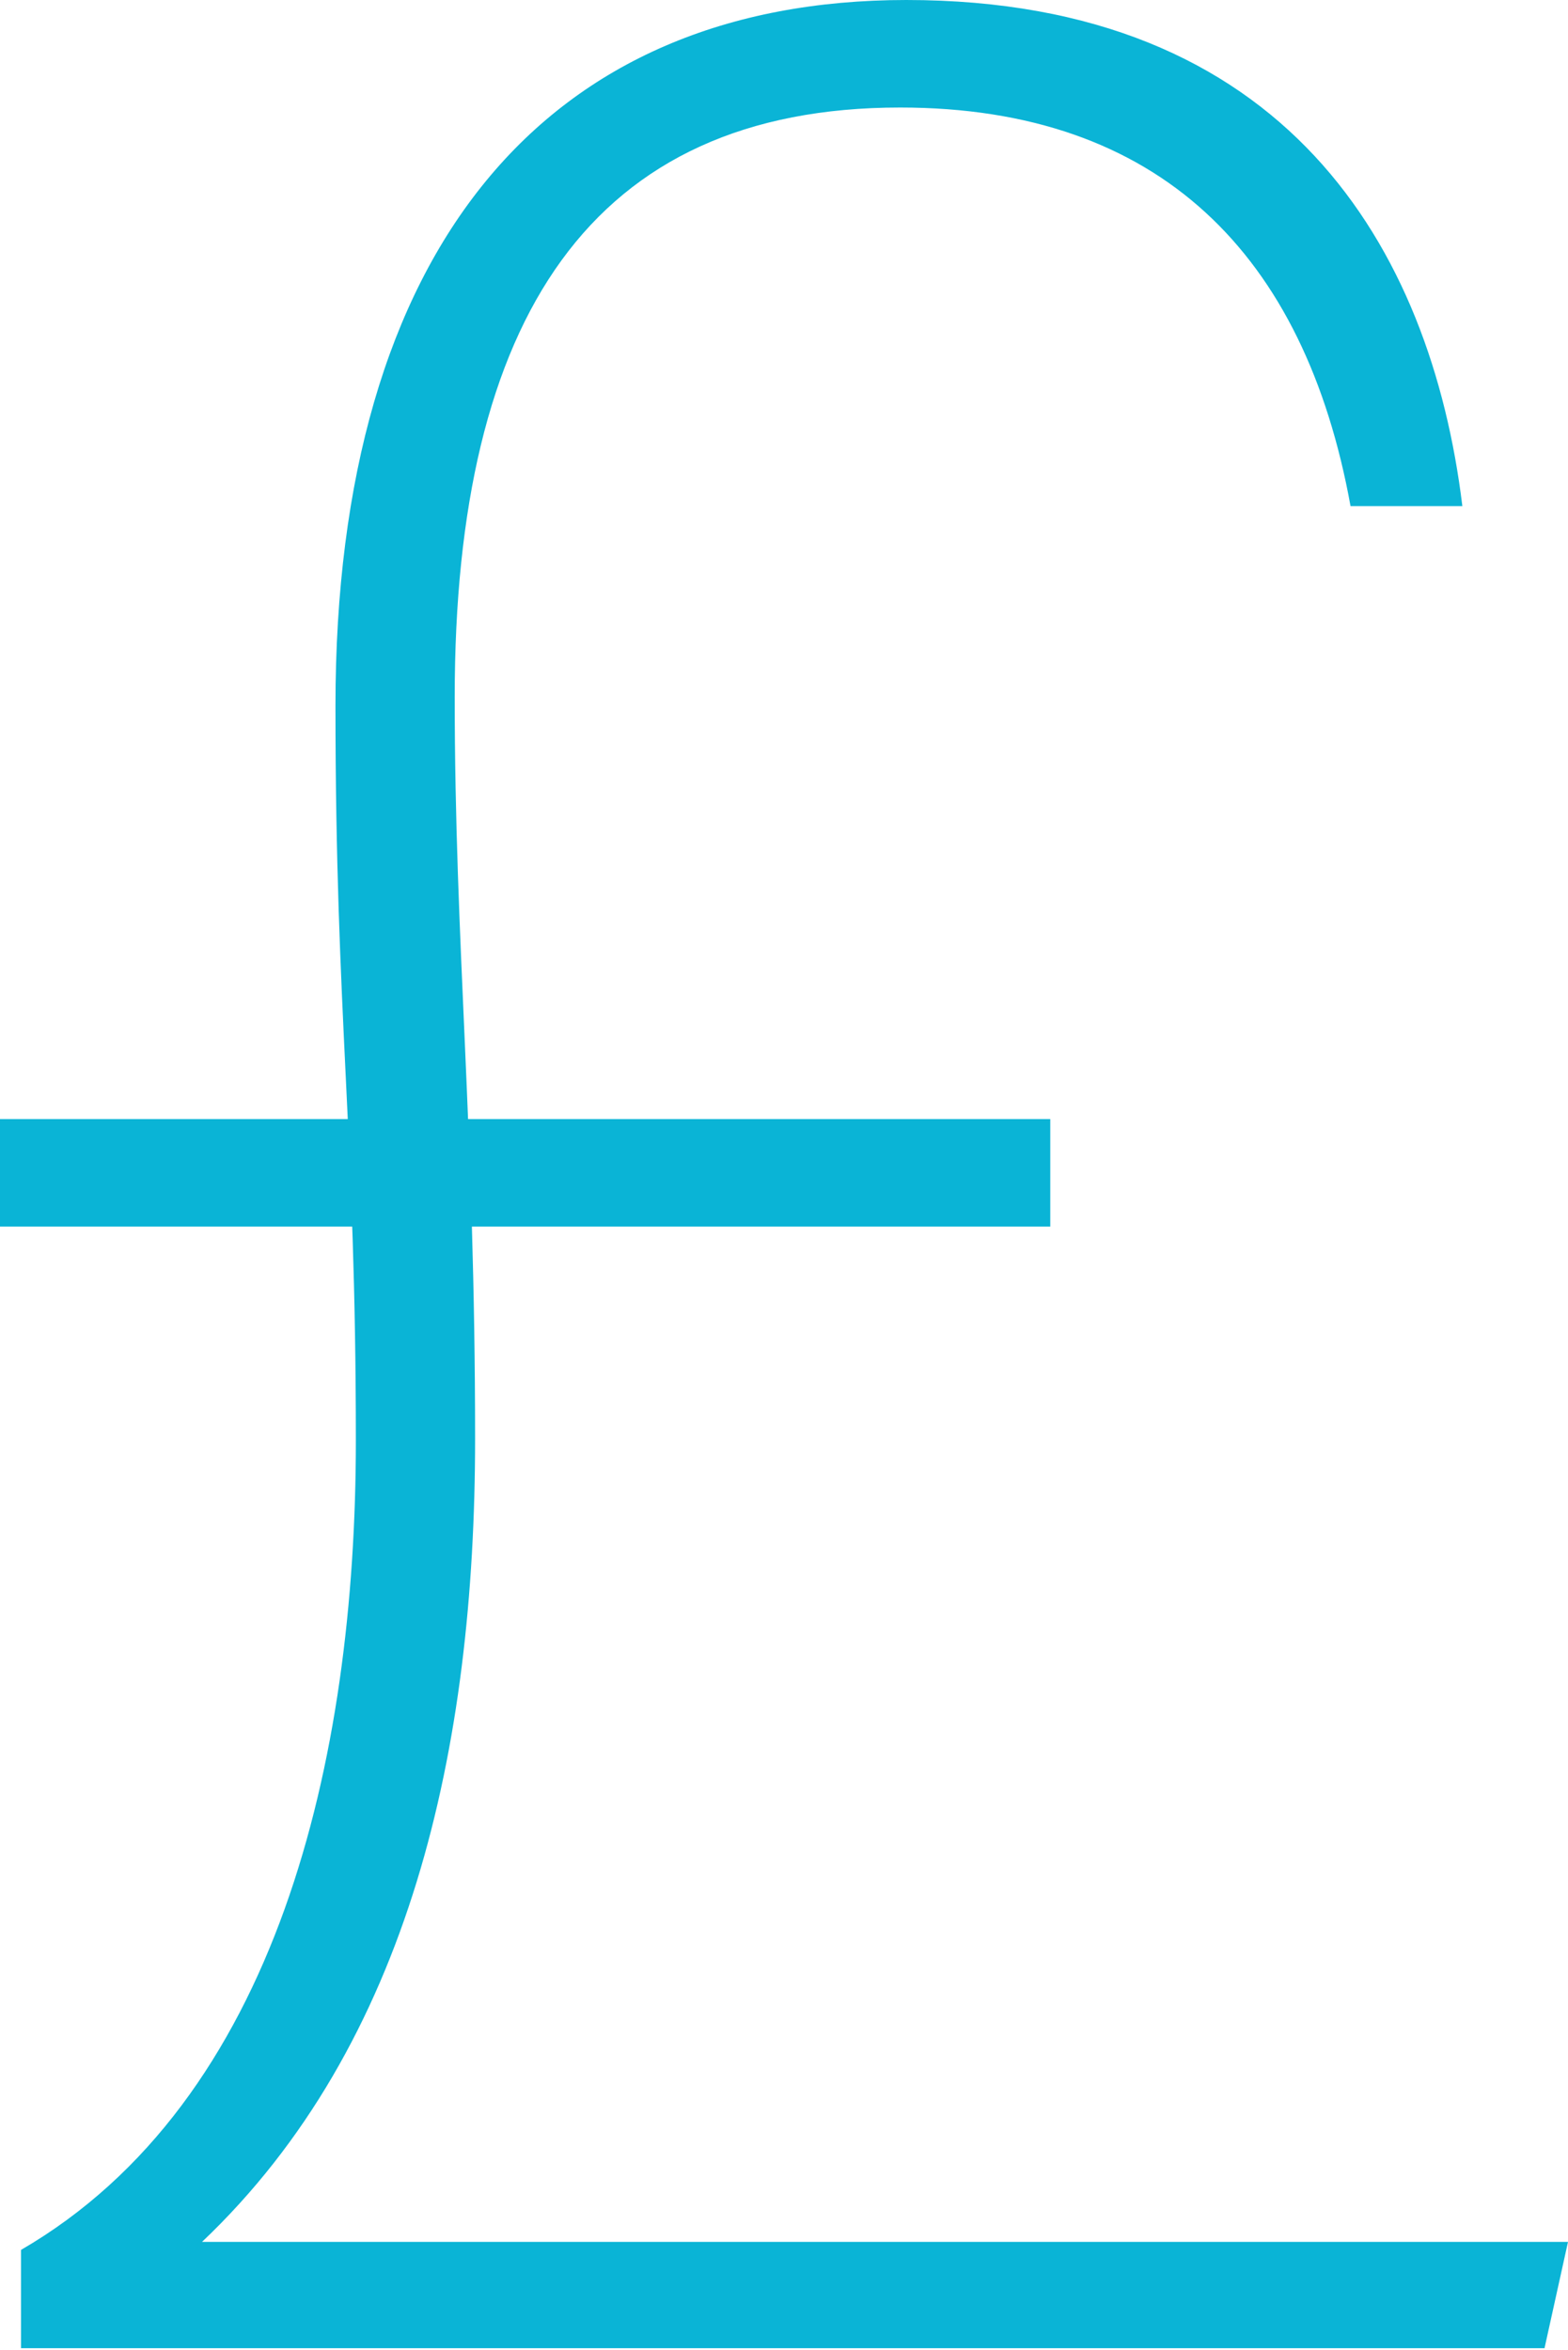 <svg xmlns="http://www.w3.org/2000/svg" viewBox="0 0 25.38 38.03"><title>cost</title><path d="M0,18.11H17v1.74H0ZM.34,38V36.41C4.49,34,5.76,28.48,5.76,23.31c0-5-.33-6.81-.33-11.89C5.43,4,8.85,0,14.67,0c6.13,0,8.49,4,9,8.19H21.86c-.74-4.08-3.1-6.45-7.29-6.45-5,0-7.21,3.41-7.21,9.54,0,4,.33,7,.33,12s-1.05,9.8-4.42,13H25.38L25,38Z" style="fill:#0ab4d6"/></svg>